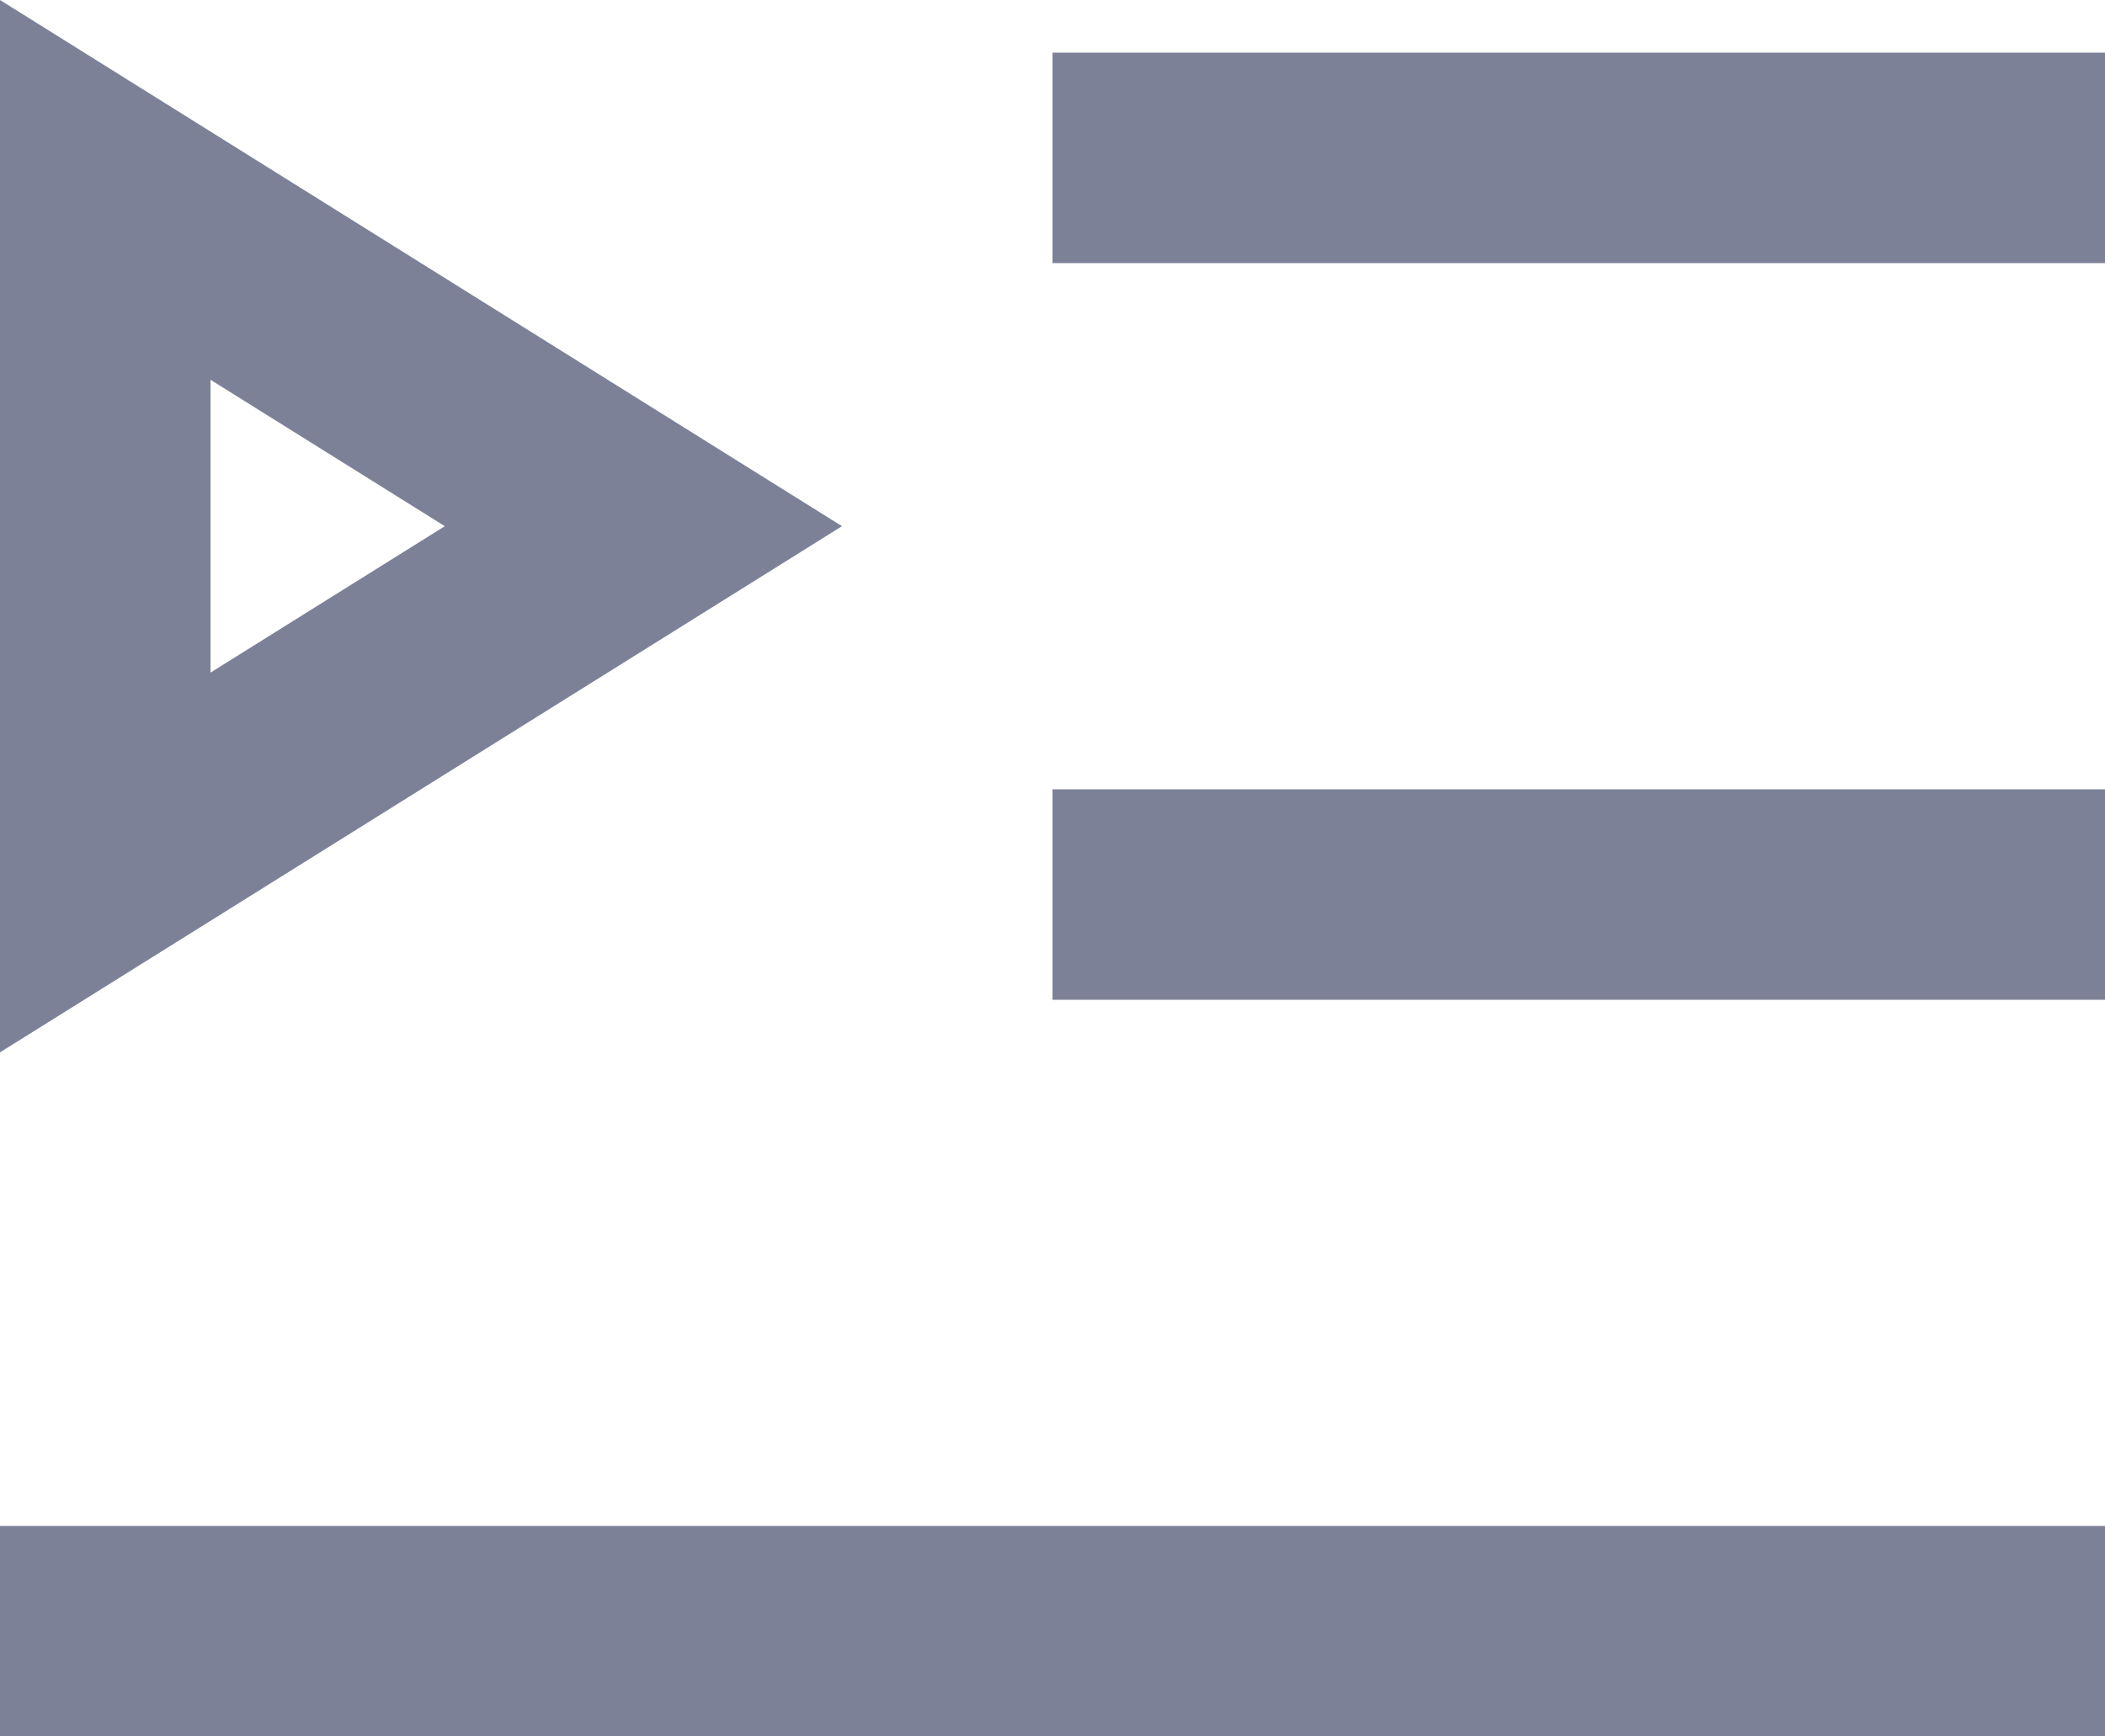 <svg xmlns="http://www.w3.org/2000/svg" width="16" height="13.2" viewBox="0 0 16 13.2"><path d="M18,15.1v1.6H2V15.1ZM2,3.5l6.4,4L2,11.5Zm16,6v1.6H10V9.5ZM3.6,6.387V8.613L5.381,7.5ZM18,3.9V5.5H10V3.9Z" transform="translate(-2 -3.5)" fill="#7d8198"/></svg>